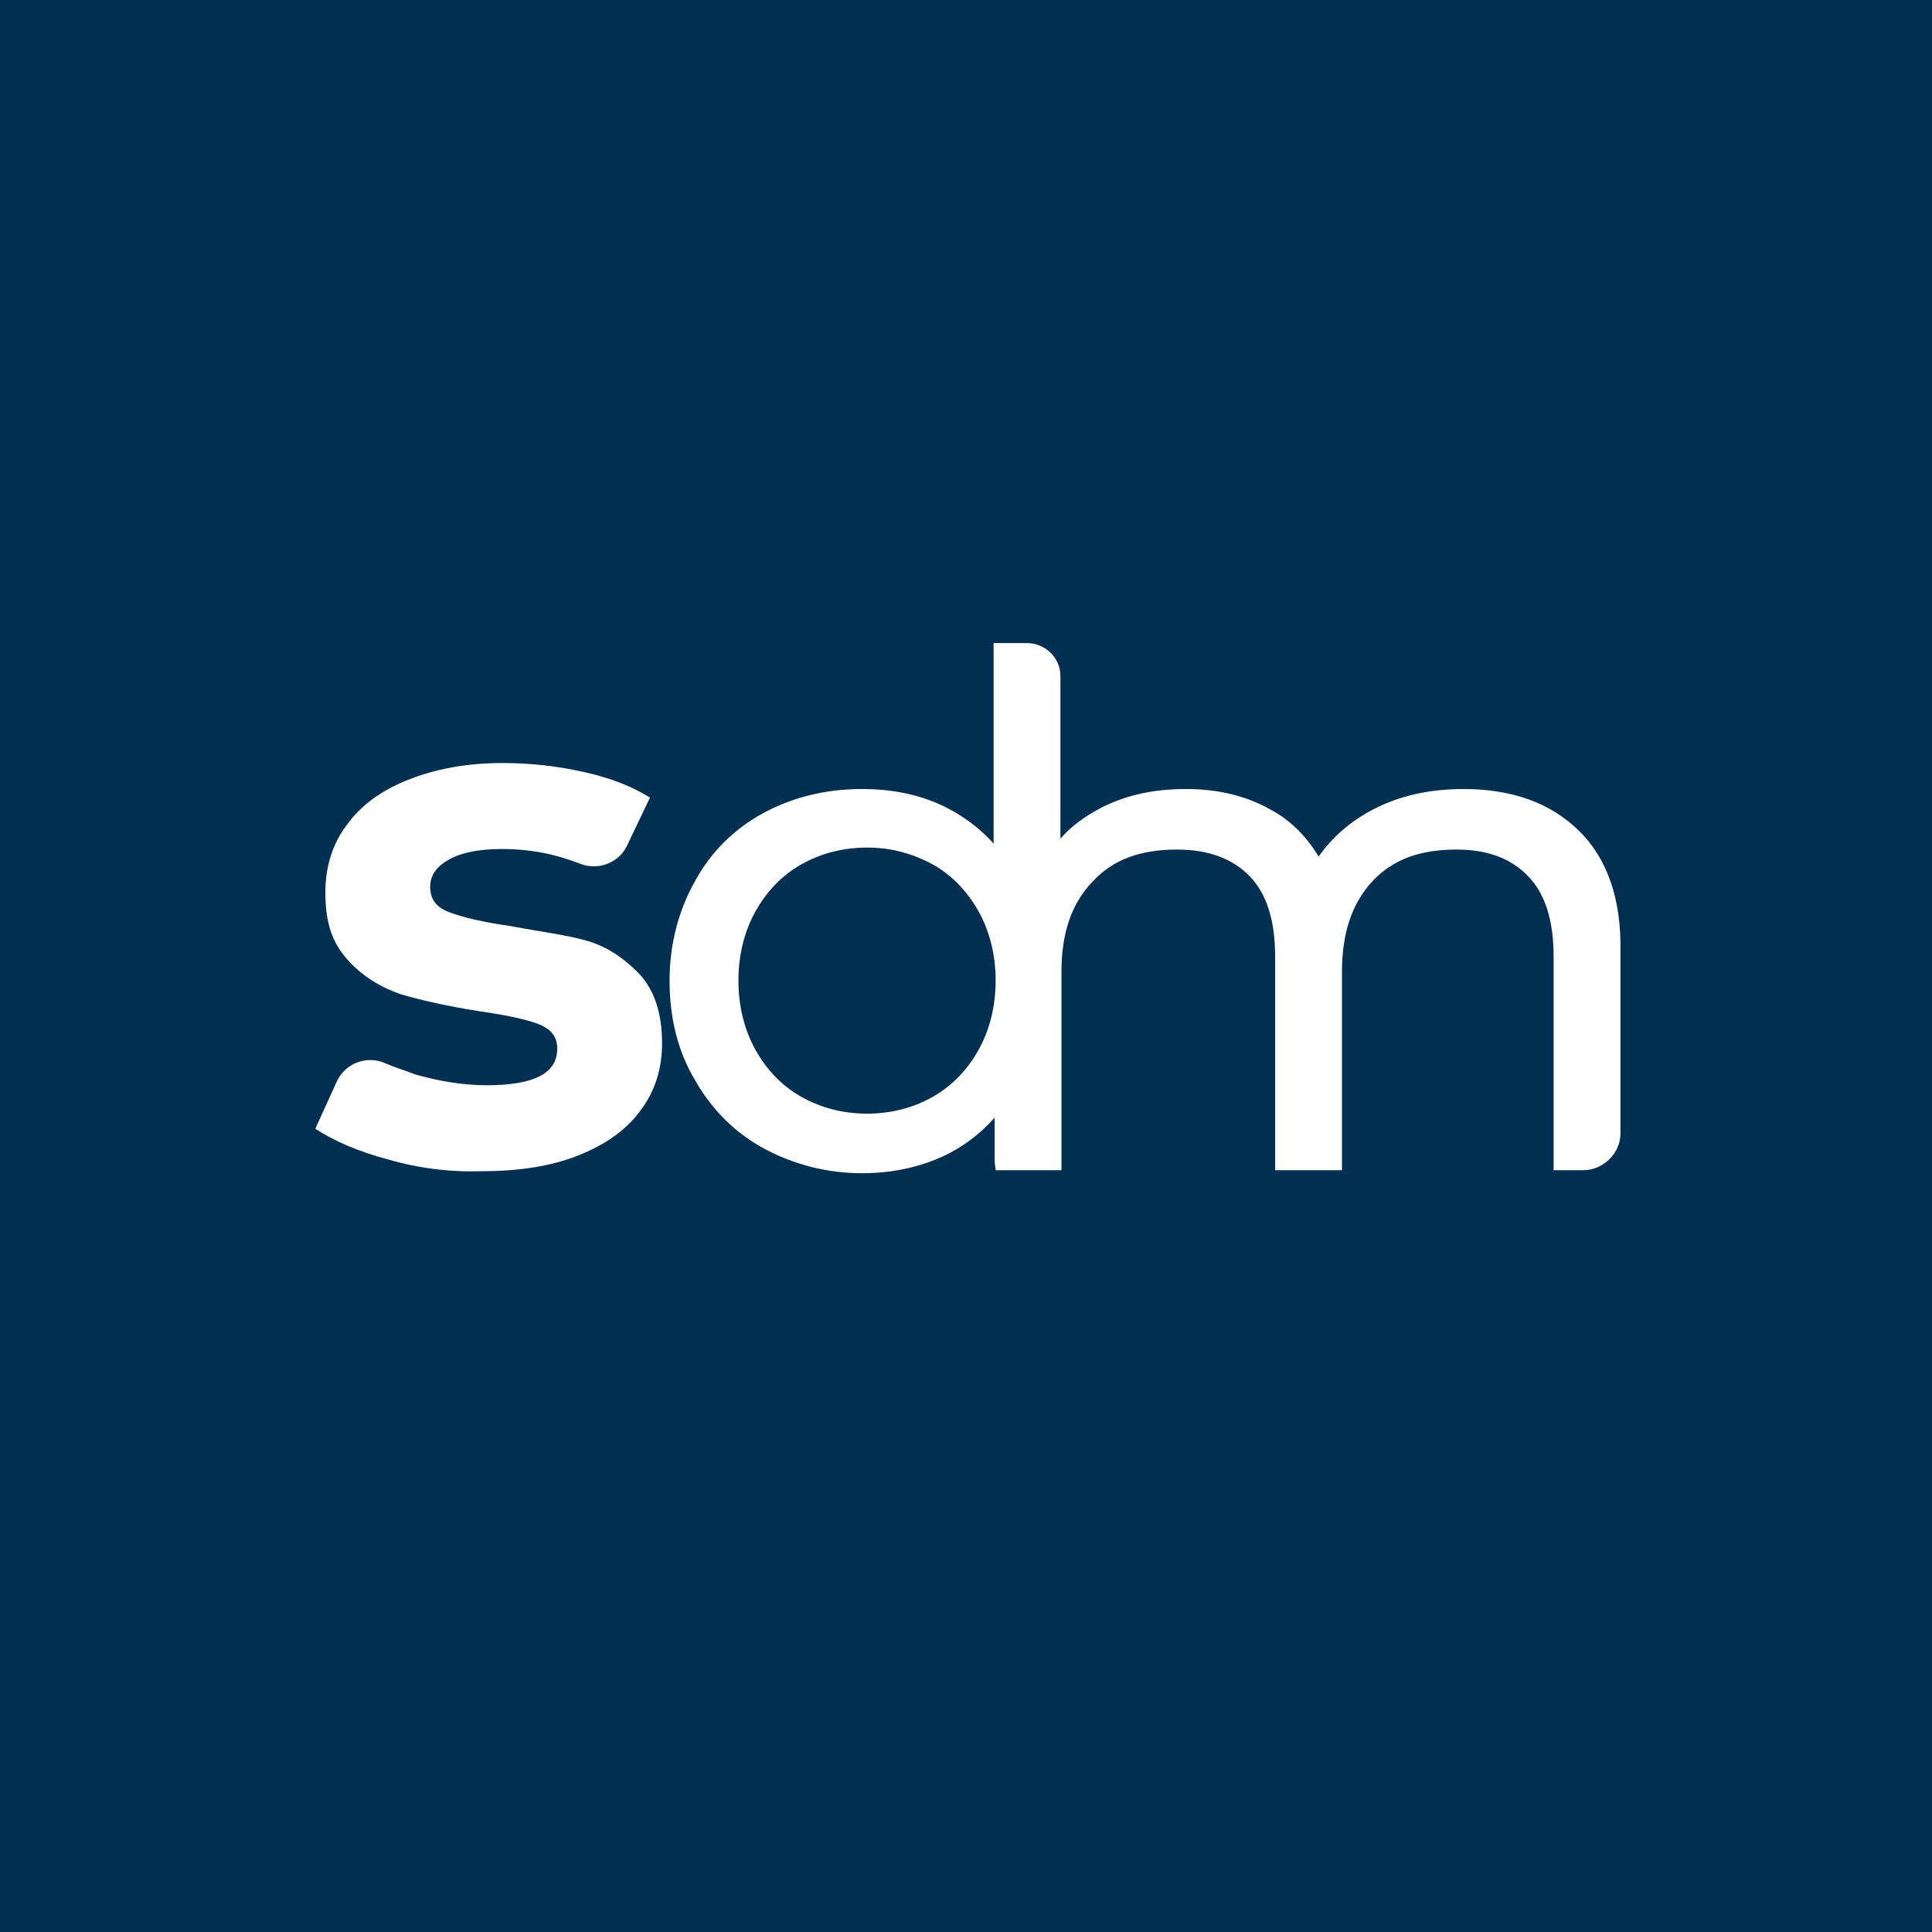 <?xml version="1.0" encoding="UTF-8"?>
<svg xmlns="http://www.w3.org/2000/svg" baseProfile="tiny-ps" version="1.2" viewBox="0 0 1400 1400">
  <title>StrongDM, Inc.</title>
  <rect x="0" width="1400" height="1400" fill="#012f51" stroke-width="0"/>
  <path d="M1144.12,601.96c-20.54-20.14-48.43-30.21-83.65-30.21-24.95,0-46.96,5.04-66.04,15.11-16.15,8.63-28.62,19.42-38.89,33.81-8.81-14.39-19.81-25.9-34.49-33.81-17.61-10.07-38.15-15.11-61.63-15.11s-43.29,4.32-61.64,13.67c-11,5.76-21.28,12.95-29.35,22.3v-117.98c0-12.95-11-23.74-24.21-23.74h-24.21v145.32c-9.54-10.79-21.28-19.42-33.75-25.9-18.35-9.35-38.89-13.67-61.64-13.67-25.68,0-49.9,5.75-71.18,17.27-21.28,11.51-38.15,28.06-49.9,49.64-11.74,20.86-18.35,45.32-18.35,71.94s5.87,51.08,18.35,71.94c11.74,20.86,28.62,38.13,49.9,49.64,21.28,11.51,45.5,17.98,71.18,17.98,23.48,0,44.76-5.04,63.11-14.39,12.47-6.48,23.48-15.11,33.02-25.9v31.65l.73,6.47h47.7v-143.88c0-28.06,7.34-49.64,22.75-65.46,14.67-15.83,34.48-23.02,60.9-23.02,22.75,0,40.36,6.47,52.84,19.42,12.47,12.95,18.34,32.37,18.34,58.27v154.67h48.43v-143.88c0-28.06,7.34-49.64,22.01-65.46,14.68-15.83,34.48-23.02,60.91-23.02,22.75,0,39.62,6.47,52.1,19.42,12.47,12.95,18.34,32.37,18.34,58.27v154.67h21.28c14.68,0,27.16-12.23,27.16-26.62v-131.65c.73-38.13-9.54-67.62-30.09-87.77ZM628.28,806.99c-17.61,0-33.75-4.32-47.7-12.23-13.94-7.91-24.95-19.42-33.02-33.81-8.07-14.39-12.47-31.65-12.47-50.36s4.4-35.97,12.47-50.36c8.07-14.39,19.07-25.9,33.02-33.81,13.94-7.91,30.09-12.23,47.7-12.23s33.02,4.32,47.7,12.23c13.94,7.91,24.95,19.42,33.02,33.81,8.08,14.39,12.48,31.65,12.48,50.36s-4.4,35.97-12.48,50.36c-8.07,14.39-19.07,25.9-33.02,33.81-13.94,7.91-30.08,12.23-47.7,12.23Z" fill="#fff" stroke-width="0"/>
  <path d="M281.07,840.12c-21.92-5.73-39.45-13.61-52.6-22.2l15.34-33.66c5.84-13.61,21.92-20.05,35.79-13.61,6.57,2.87,13.88,5.01,21.18,7.88,17.53,5.01,35.06,7.88,51.87,7.88,34.33,0,51.14-8.59,51.14-26.5,0-8.59-4.38-14.32-13.88-17.91-9.5-3.58-23.38-6.45-43.1-9.31-22.65-3.58-41.64-7.88-56.25-12.18-14.61-5.01-27.76-12.89-38.72-25.07-10.96-12.18-16.07-26.5-16.07-48.7,0-18.62,5.11-35.09,15.34-48.7,10.23-14.32,24.84-25.07,44.56-32.94,19.72-7.88,42.37-12.18,68.67-12.18,19.72,0,39.45,2.15,58.44,6.45,19.72,4.3,35.79,10.74,48.21,18.62l-16.07,33.66c-5.84,13.61-21.18,19.34-34.33,14.32-18.26-7.16-36.53-10.74-56.98-10.74-17.53,0-29.95,2.86-38.72,7.88-8.77,5.01-13.15,11.46-13.15,19.34,0,9.31,4.38,15.04,13.88,18.62,9.5,3.58,24.11,7.16,44.56,10.03,22.65,4.3,40.91,6.45,55.52,10.74,14.61,4.3,27.03,12.89,37.99,24.35,10.96,12.18,16.07,28.65,16.07,50.13,0,17.9-5.11,34.38-15.34,47.98-10.23,14.32-25.57,25.07-45.29,32.94-19.72,7.88-43.1,11.46-70.13,11.46-23.38.72-46.02-2.15-67.94-8.59Z" fill="#fff" stroke-width="0"/>
</svg>